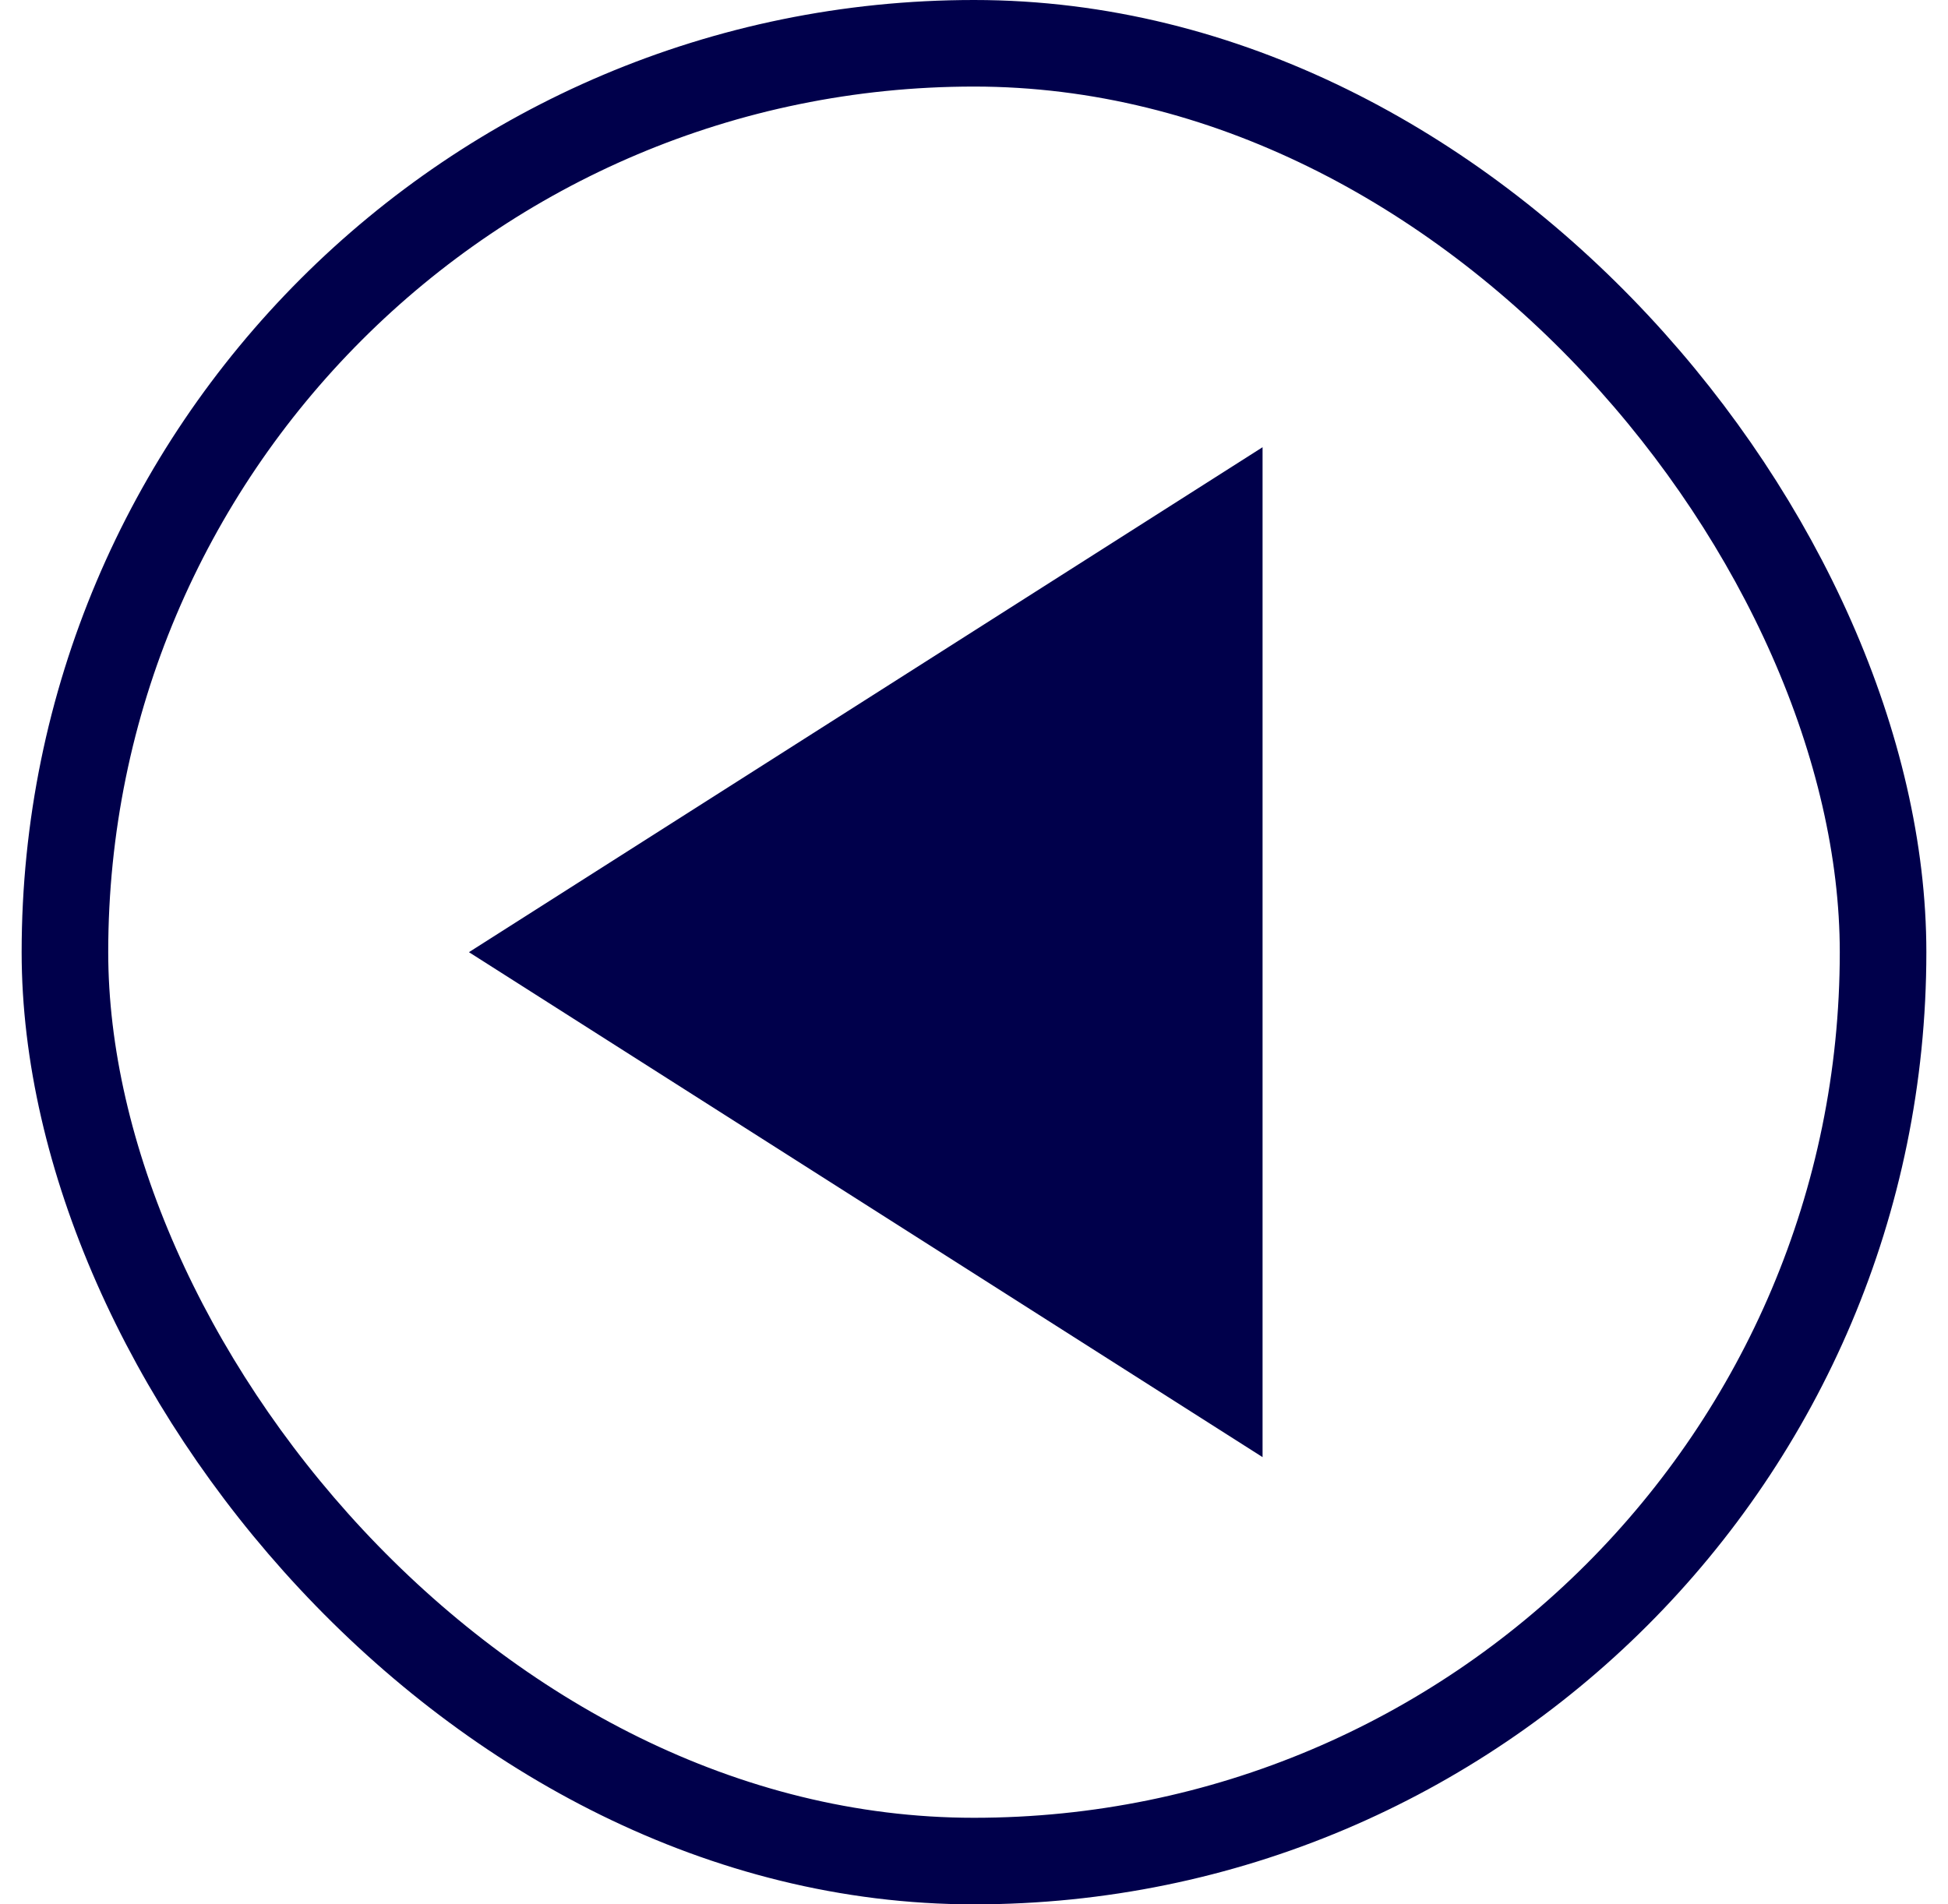 <svg width="45" height="44" viewBox="0 0 45 44" fill="none" xmlns="http://www.w3.org/2000/svg">
<rect x="43.5" y="43" width="42" height="42" rx="21" transform="rotate(180 43.5 43)" stroke="#00004B" stroke-width="2"/>
<path d="M29.166 10.333V33.667L10.833 22L29.166 10.333Z" fill="#00004B"/>
</svg>
